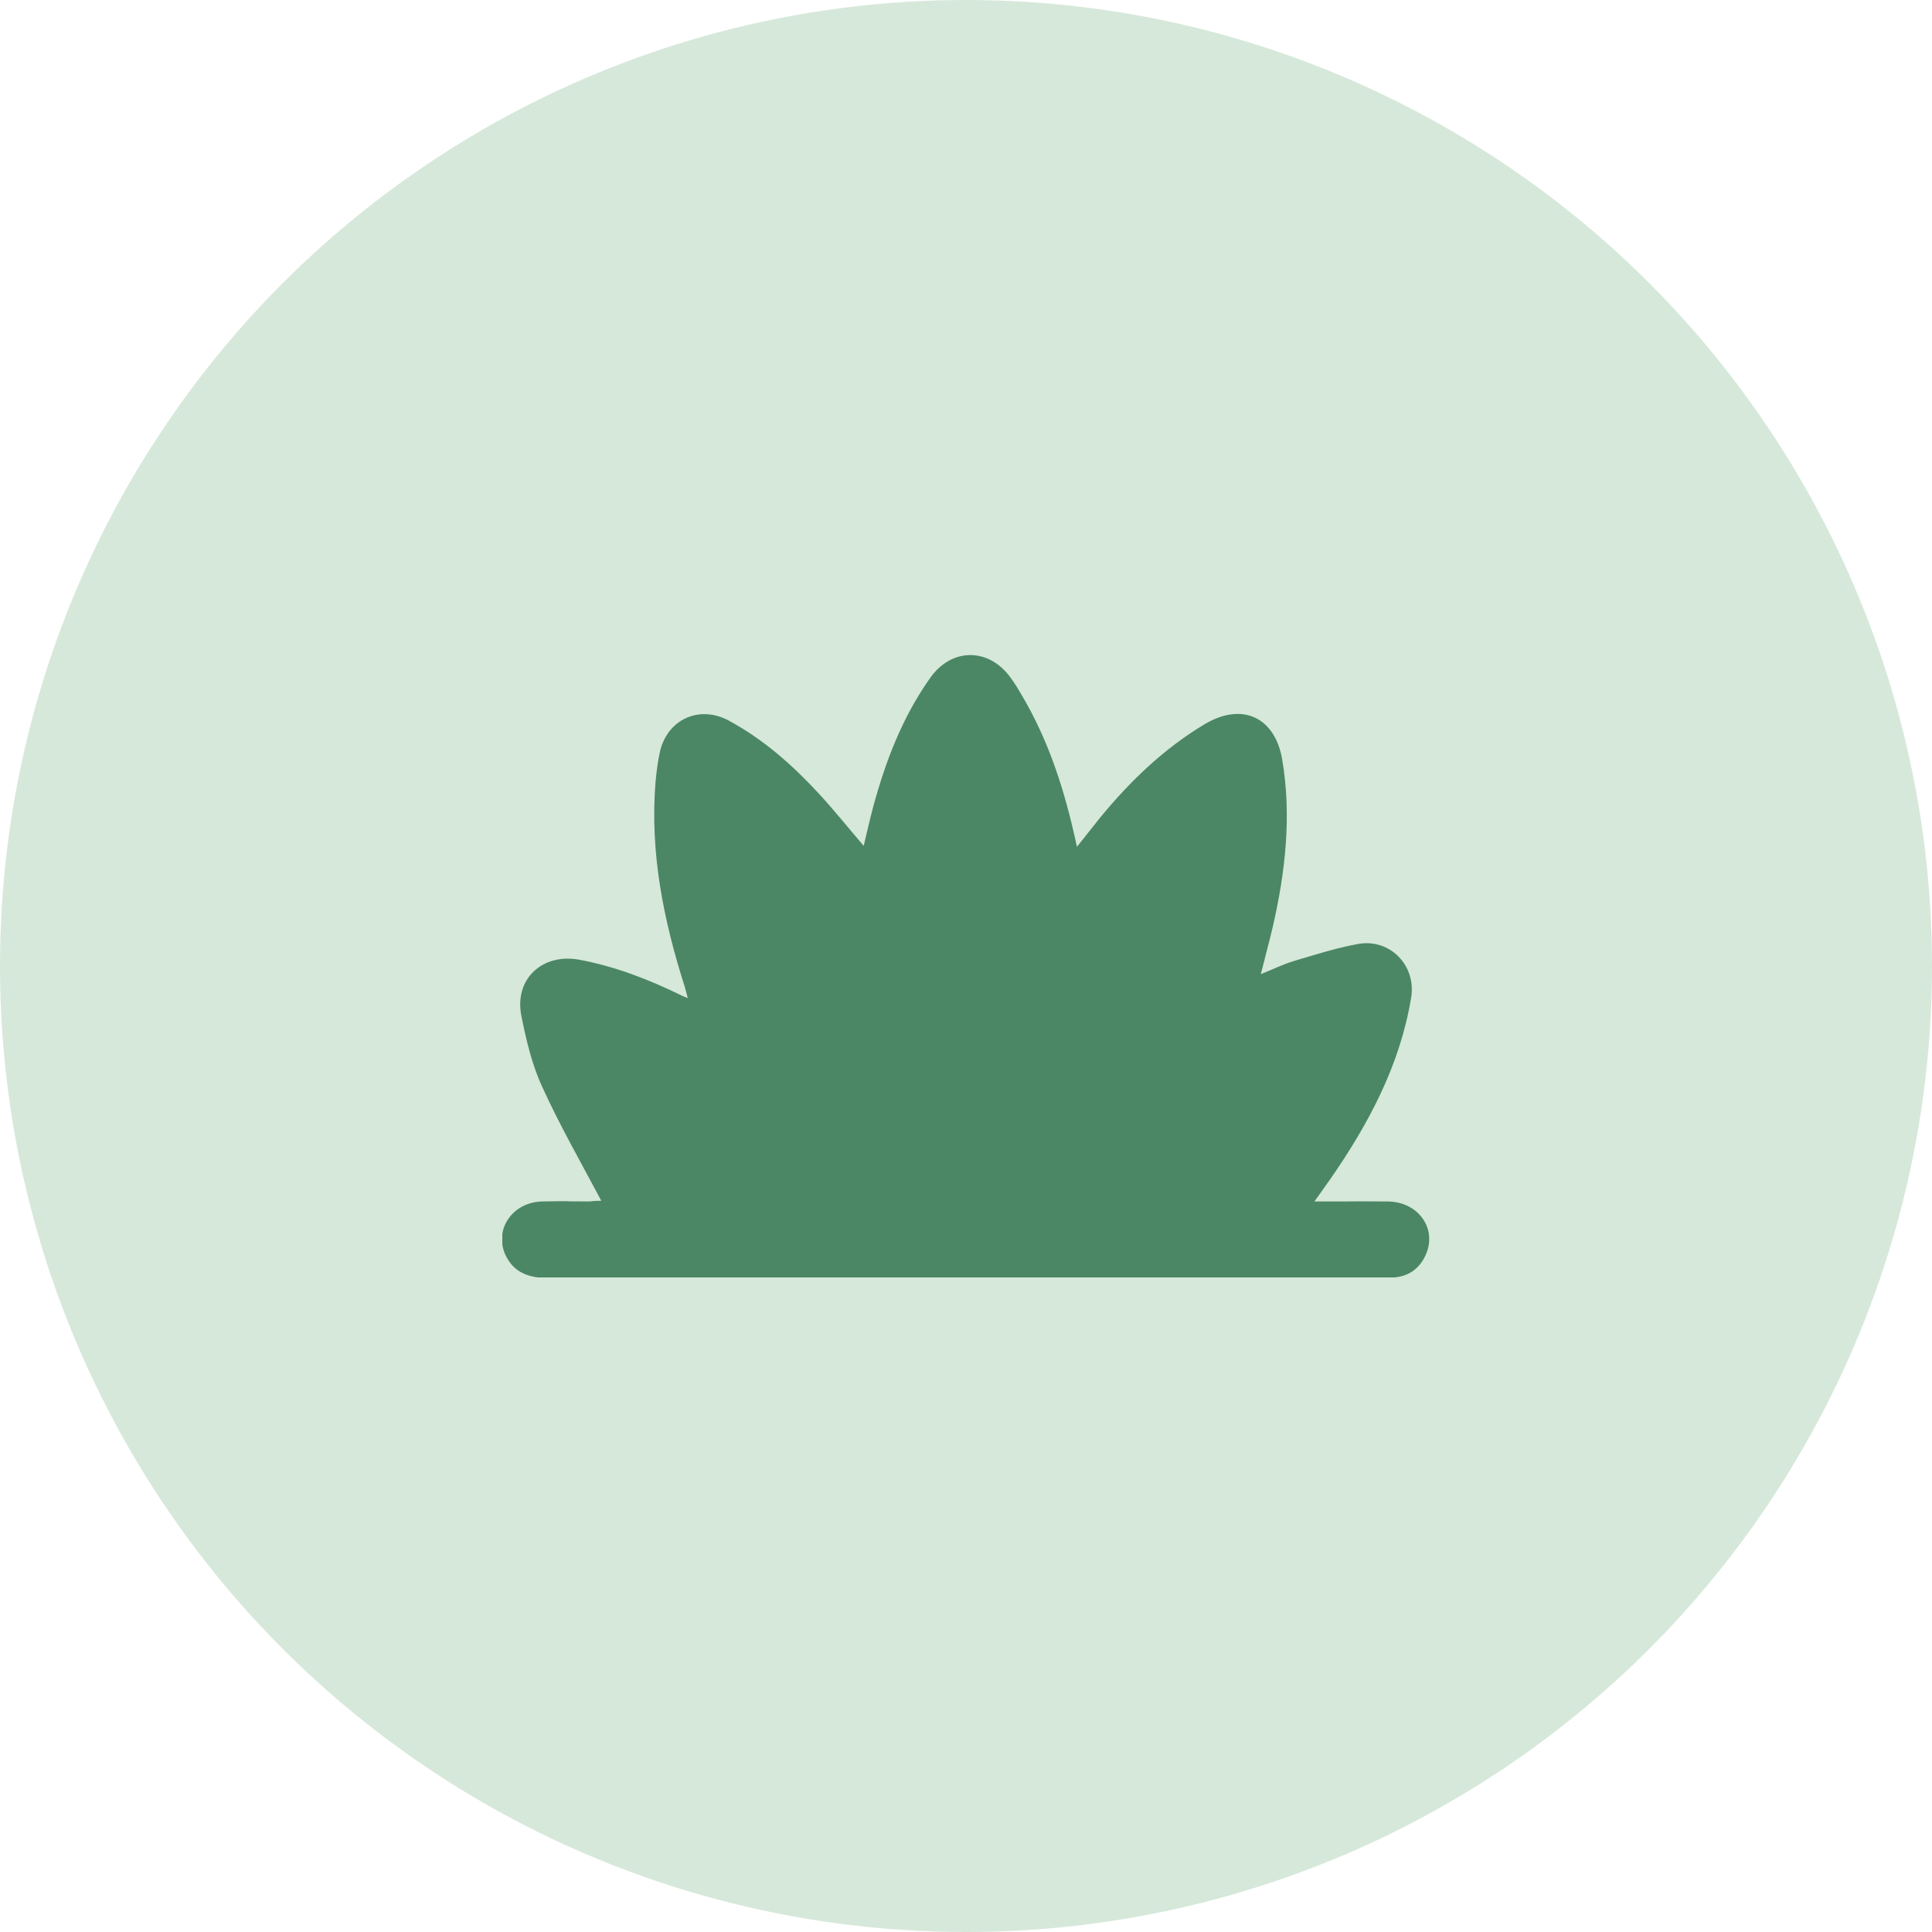 <svg width="40" height="40" viewBox="0 0 40 40" fill="none" xmlns="http://www.w3.org/2000/svg">
<circle cx="20" cy="20" r="20" fill="#D6E8DA"/>
<g clip-path="url(#clip0_816_396)">
<path d="M12.449 24.861C12.026 24.062 11.589 23.302 11.226 22.502C11.014 22.046 10.896 21.537 10.796 21.041C10.638 20.274 11.226 19.726 11.999 19.871C12.74 20.01 13.44 20.281 14.114 20.612C14.141 20.625 14.174 20.638 14.24 20.664C14.213 20.572 14.2 20.506 14.18 20.44C13.738 19.058 13.453 17.651 13.572 16.19C13.592 15.978 13.619 15.76 13.665 15.555C13.823 14.888 14.484 14.591 15.092 14.921C15.813 15.311 16.414 15.846 16.963 16.441C17.273 16.778 17.558 17.135 17.882 17.512C17.948 17.234 18.007 16.976 18.073 16.725C18.331 15.767 18.681 14.848 19.263 14.029C19.706 13.407 20.472 13.407 20.922 14.029C21.014 14.154 21.094 14.287 21.173 14.425C21.682 15.291 21.999 16.236 22.224 17.208C22.244 17.3 22.27 17.399 22.297 17.532C22.475 17.307 22.627 17.115 22.786 16.917C23.407 16.163 24.108 15.489 24.953 14.987C25.714 14.538 26.394 14.842 26.546 15.721C26.745 16.89 26.613 18.054 26.348 19.204C26.275 19.514 26.189 19.825 26.104 20.169C26.348 20.07 26.553 19.971 26.765 19.904C27.207 19.772 27.643 19.633 28.1 19.547C28.767 19.415 29.329 19.984 29.216 20.658C28.985 22.052 28.337 23.268 27.538 24.419C27.439 24.557 27.34 24.696 27.214 24.875C27.353 24.875 27.439 24.875 27.525 24.875C28.456 24.875 27.802 24.868 28.734 24.875C29.355 24.881 29.752 25.423 29.527 25.959C29.408 26.243 29.19 26.421 28.866 26.448C28.787 26.454 28.701 26.454 28.622 26.454C21.88 26.454 18.106 26.454 11.365 26.461C10.968 26.461 10.644 26.362 10.466 25.985C10.221 25.456 10.611 24.888 11.226 24.875C12.019 24.861 11.424 24.875 12.211 24.875C12.31 24.861 12.396 24.861 12.449 24.861Z" fill="#4B8764"/>
</g>
<defs>
<clipPath id="clip0_816_396">
<rect width="19.2" height="12.895" fill="white" transform="translate(10.4 13.553)"/>
</clipPath>
</defs>
</svg>
